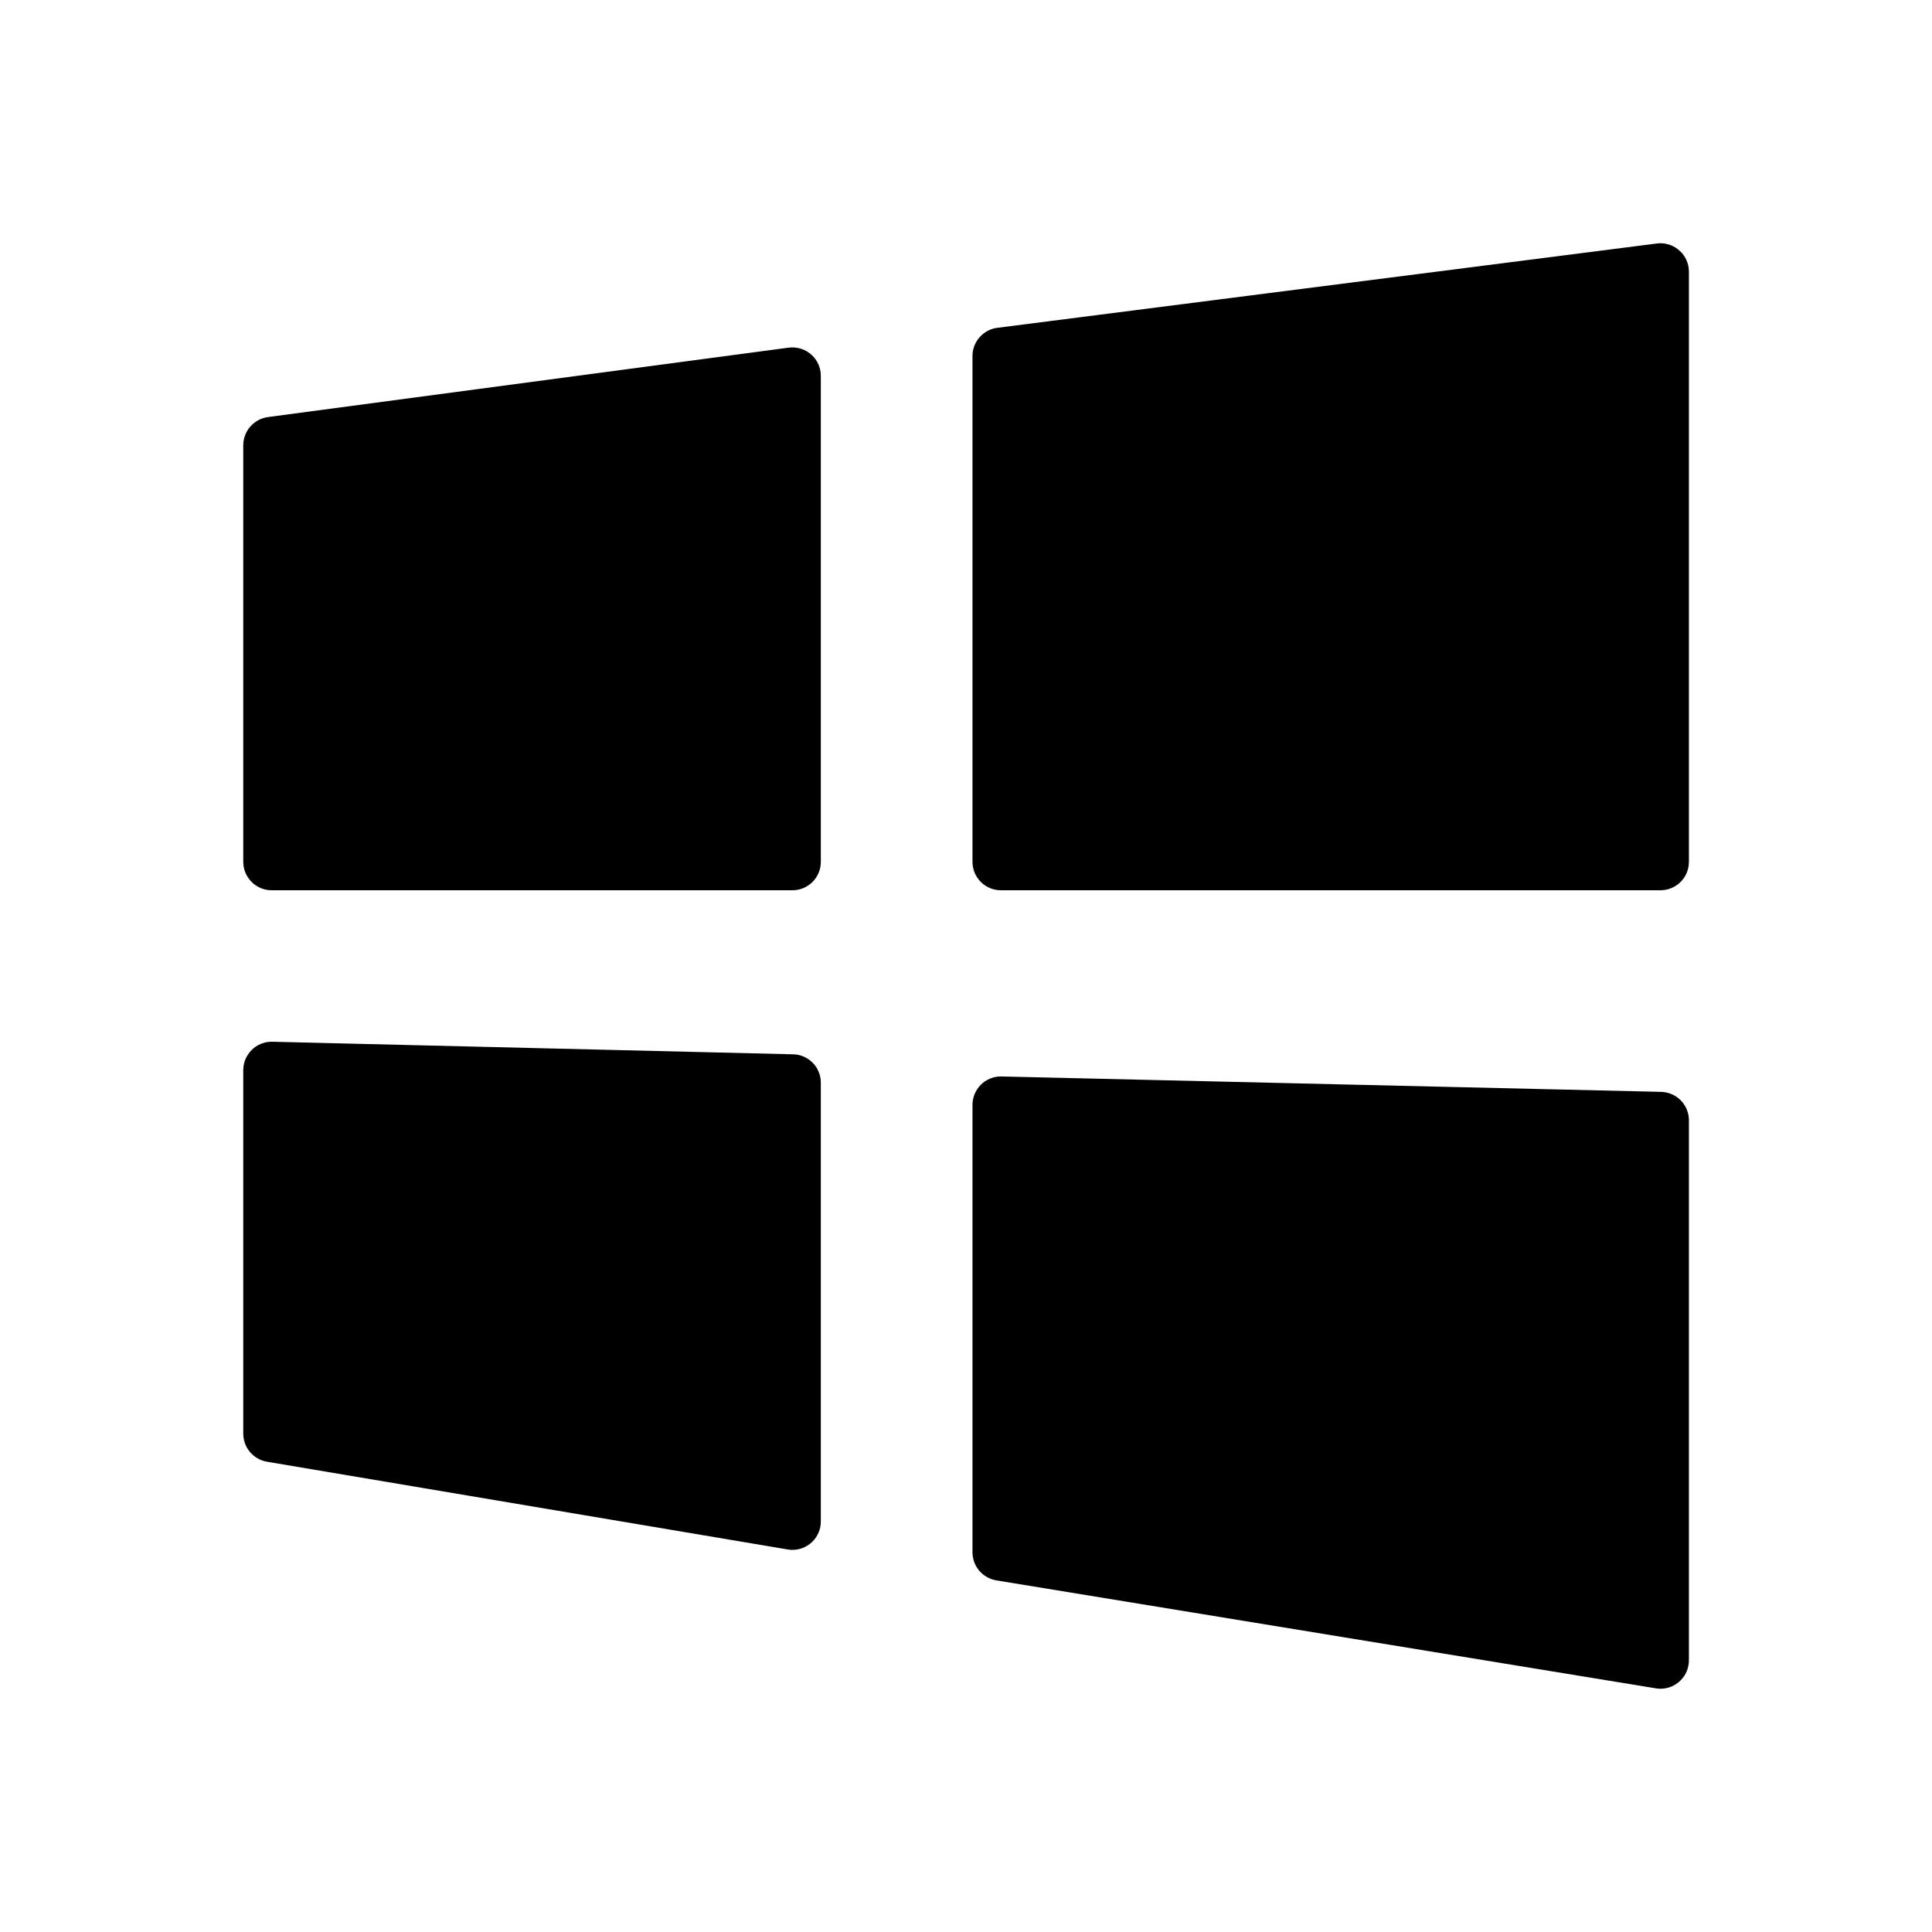 <svg xmlns="http://www.w3.org/2000/svg" xmlns:xlink="http://www.w3.org/1999/xlink" fill="none" version="1.1" width="34" height="34" viewBox="0 0 34 34"><defs><clipPath id="master_svg0_33_16496"><rect x="0" y="0" width="34" height="34" rx="0"/></clipPath></defs><g clip-path="url(#master_svg0_33_16496)"><g><path d="M4.781,7.836L13.945,6.614L13.945,15.167L4.781,15.167L4.781,7.836Z" fill="#000000" fill-opacity="1" style="mix-blend-mode:passthrough"/><path d="M4.281,7.836L4.281,15.167Q4.281,15.216,4.291,15.265Q4.3,15.313,4.319,15.359Q4.338,15.404,4.366,15.445Q4.393,15.486,4.428,15.521Q4.463,15.556,4.503,15.583Q4.544,15.61,4.59,15.629Q4.635,15.648,4.684,15.658Q4.732,15.667,4.781,15.667L13.945,15.667Q13.995,15.667,14.043,15.658Q14.091,15.648,14.137,15.629Q14.182,15.61,14.223,15.583Q14.264,15.556,14.299,15.521Q14.334,15.486,14.361,15.445Q14.388,15.404,14.407,15.359Q14.426,15.313,14.436,15.265Q14.445,15.216,14.445,15.167L14.445,6.614Q14.445,6.581,14.441,6.548Q14.434,6.499,14.419,6.453Q14.403,6.406,14.378,6.363Q14.353,6.321,14.321,6.284Q14.288,6.247,14.249,6.217Q14.21,6.187,14.166,6.165Q14.122,6.144,14.074,6.131Q14.026,6.118,13.977,6.115Q13.928,6.112,13.879,6.118L4.715,7.34Q4.67,7.346,4.628,7.36Q4.585,7.374,4.545,7.395Q4.505,7.417,4.47,7.445Q4.435,7.473,4.405,7.507Q4.375,7.541,4.352,7.579Q4.329,7.618,4.313,7.66Q4.297,7.702,4.289,7.747Q4.281,7.791,4.281,7.836ZM5.281,14.667L13.445,14.667L13.445,7.185L5.281,8.274L5.281,14.667Z" fill-rule="evenodd" fill="#000000" fill-opacity="1" style="mix-blend-mode:passthrough"/></g><g><path d="M17.614,6.265L29.222,4.781L29.222,15.167L17.614,15.167L17.614,6.265Z" fill="#000000" fill-opacity="1" style="mix-blend-mode:passthrough"/><path d="M17.114,6.265L17.114,15.167Q17.114,15.216,17.124,15.265Q17.133,15.313,17.152,15.359Q17.171,15.404,17.199,15.445Q17.226,15.486,17.261,15.521Q17.296,15.556,17.336,15.583Q17.377,15.61,17.423,15.629Q17.468,15.648,17.517,15.658Q17.565,15.667,17.614,15.667L29.222,15.667Q29.271,15.667,29.32,15.658Q29.368,15.648,29.413,15.629Q29.459,15.61,29.5,15.583Q29.541,15.556,29.576,15.521Q29.61,15.486,29.638,15.445Q29.665,15.404,29.684,15.359Q29.703,15.313,29.712,15.265Q29.722,15.216,29.722,15.167L29.722,4.781Q29.722,4.749,29.718,4.718Q29.712,4.669,29.696,4.622Q29.68,4.576,29.656,4.533Q29.632,4.49,29.599,4.453Q29.567,4.416,29.528,4.386Q29.489,4.356,29.445,4.334Q29.401,4.312,29.353,4.299Q29.306,4.286,29.257,4.282Q29.208,4.279,29.159,4.285L17.551,5.769Q17.506,5.775,17.463,5.788Q17.42,5.802,17.38,5.823Q17.34,5.845,17.304,5.873Q17.269,5.901,17.239,5.935Q17.209,5.969,17.186,6.007Q17.162,6.046,17.146,6.088Q17.13,6.131,17.122,6.175Q17.114,6.22,17.114,6.265ZM18.114,14.667L28.722,14.667L28.722,5.349L18.114,6.705L18.114,14.667Z" fill-rule="evenodd" fill="#000000" fill-opacity="1" style="mix-blend-mode:passthrough"/></g><g><path d="M17.614,19.444L29.222,19.715L29.222,29.219L17.614,27.318L17.614,19.444Z" fill="#000000" fill-opacity="1" style="mix-blend-mode:passthrough"/><path d="M17.114,19.444L17.114,27.318Q17.114,27.362,17.122,27.406Q17.13,27.449,17.145,27.491Q17.16,27.532,17.182,27.57Q17.205,27.608,17.233,27.642Q17.262,27.675,17.296,27.704Q17.33,27.732,17.368,27.753Q17.407,27.775,17.448,27.79Q17.49,27.804,17.533,27.812L29.141,29.712Q29.181,29.719,29.222,29.719Q29.271,29.719,29.32,29.709Q29.368,29.7,29.413,29.681Q29.459,29.662,29.5,29.634Q29.541,29.607,29.576,29.572Q29.61,29.537,29.638,29.497Q29.665,29.456,29.684,29.41Q29.703,29.365,29.712,29.316Q29.722,29.268,29.722,29.219L29.722,19.715Q29.722,19.667,29.713,19.619Q29.703,19.572,29.685,19.527Q29.667,19.482,29.64,19.441Q29.614,19.401,29.58,19.366Q29.546,19.331,29.506,19.304Q29.466,19.276,29.421,19.257Q29.377,19.237,29.33,19.227Q29.282,19.217,29.234,19.215L17.626,18.944Q17.62,18.944,17.614,18.944Q17.565,18.944,17.517,18.953Q17.468,18.963,17.423,18.982Q17.377,19.001,17.336,19.028Q17.296,19.055,17.261,19.09Q17.226,19.125,17.199,19.166Q17.171,19.207,17.152,19.252Q17.133,19.298,17.124,19.346Q17.114,19.395,17.114,19.444ZM18.114,26.893L28.722,28.63L28.722,20.204L18.114,19.956L18.114,26.893Z" fill-rule="evenodd" fill="#000000" fill-opacity="1" style="mix-blend-mode:passthrough"/></g><g><path d="M4.781,18.833L13.945,19.053L13.945,26.775L4.781,25.231L4.781,18.833Z" fill="#000000" fill-opacity="1" style="mix-blend-mode:passthrough"/><path d="M4.281,18.833L4.281,25.231Q4.281,25.275,4.289,25.318Q4.297,25.361,4.312,25.403Q4.327,25.444,4.349,25.482Q4.371,25.52,4.399,25.554Q4.428,25.587,4.462,25.615Q4.496,25.643,4.534,25.665Q4.572,25.687,4.613,25.702Q4.655,25.716,4.698,25.724L13.862,27.268Q13.903,27.275,13.945,27.275Q13.995,27.275,14.043,27.265Q14.091,27.256,14.137,27.237Q14.182,27.218,14.223,27.191Q14.264,27.163,14.299,27.129Q14.334,27.094,14.361,27.053Q14.388,27.012,14.407,26.966Q14.426,26.921,14.436,26.873Q14.445,26.824,14.445,26.775L14.445,19.053Q14.445,19.005,14.436,18.957Q14.427,18.91,14.408,18.865Q14.39,18.82,14.364,18.779Q14.337,18.739,14.303,18.704Q14.269,18.67,14.229,18.642Q14.189,18.614,14.145,18.595Q14.101,18.576,14.053,18.565Q14.006,18.555,13.957,18.554L4.793,18.333Q4.787,18.333,4.781,18.333Q4.732,18.333,4.684,18.342Q4.635,18.352,4.59,18.371Q4.544,18.39,4.503,18.417Q4.463,18.444,4.428,18.479Q4.393,18.514,4.366,18.555Q4.338,18.596,4.319,18.641Q4.3,18.687,4.291,18.735Q4.281,18.784,4.281,18.833ZM5.281,24.808L13.445,26.184L13.445,19.542L5.281,19.345L5.281,24.808Z" fill-rule="evenodd" fill="#000000" fill-opacity="1" style="mix-blend-mode:passthrough"/></g></g></svg>